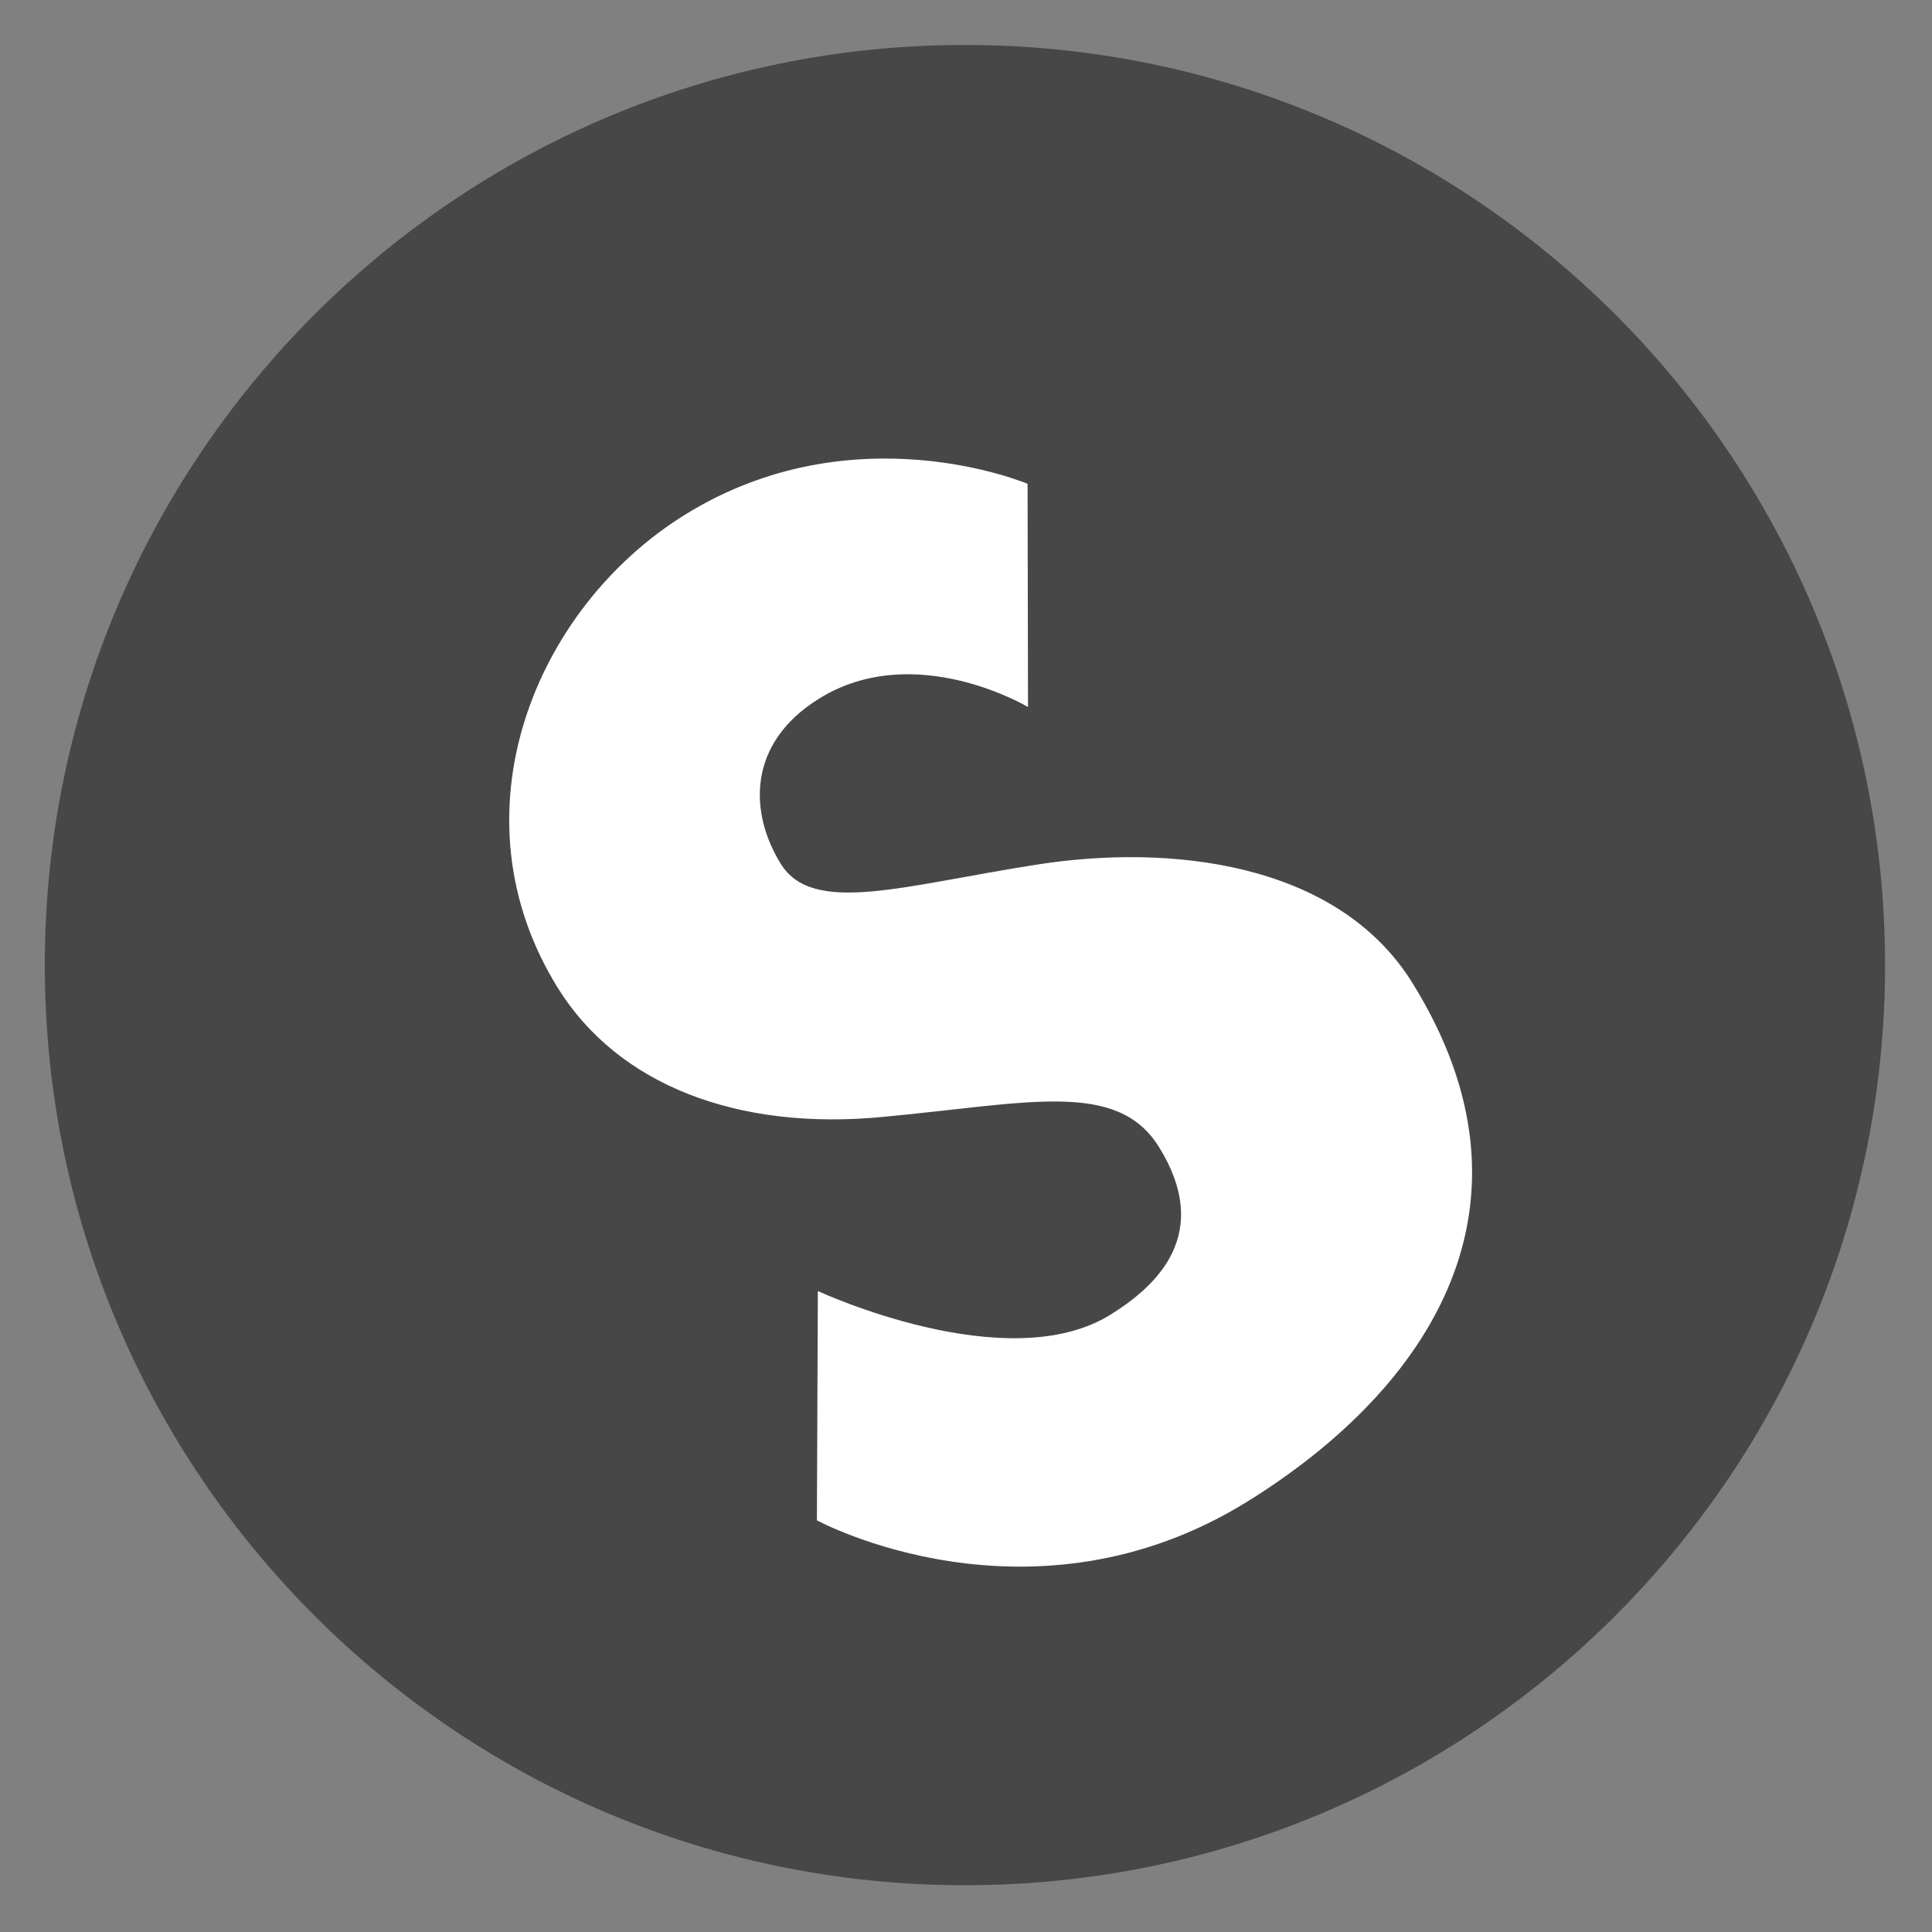 <?xml version="1.0" encoding="UTF-8" standalone="no"?>
<!DOCTYPE svg PUBLIC "-//W3C//DTD SVG 1.1//EN" "http://www.w3.org/Graphics/SVG/1.1/DTD/svg11.dtd">
<svg width="100%" height="100%" viewBox="0 0 1334 1334" version="1.1" xmlns="http://www.w3.org/2000/svg" xmlns:xlink="http://www.w3.org/1999/xlink" xml:space="preserve" xmlns:serif="http://www.serif.com/" style="fill-rule:evenodd;clip-rule:evenodd;stroke-linecap:round;stroke-linejoin:round;stroke-miterlimit:1.5;">
    <rect x="0" y="0" width="1334" height="1334" fill="#808080" stroke="none"/>
    <g transform="matrix(4.167,0,0,4.167,0,0)">
        <g transform="matrix(1.161,0,0,1.161,-319.191,-197.615)">
            <path d="M541.815,307.953C541.815,236.662 483.936,178.783 412.646,178.783C341.355,178.783 283.476,236.662 283.476,307.953C283.476,379.243 341.355,437.122 412.646,437.122C483.936,437.122 541.815,379.243 541.815,307.953Z" style="fill:rgb(71,71,71);"/>
            <clipPath id="_clip1">
                <path d="M541.815,307.953C541.815,236.662 483.936,178.783 412.646,178.783C341.355,178.783 283.476,236.662 283.476,307.953C283.476,379.243 341.355,437.122 412.646,437.122C483.936,437.122 541.815,379.243 541.815,307.953Z"/>
            </clipPath>
            <g clip-path="url(#_clip1)">
                <g transform="matrix(0.609,-0.379,0.981,1.58,-177.939,321.64)">
                    <path d="M709.375,120.842C674.251,120.842 638.335,130.826 638.335,146.514C638.335,155.275 653.652,163.12 679.797,168.112C705.677,173.104 723.256,175.15 723.256,181.263C723.256,189.107 708.318,190.218 697.491,190.218C673.194,190.218 650.478,176.811 650.478,176.811L626.251,191.713C626.251,191.713 650.219,207.945 701.188,207.945C743.706,207.945 783.32,200.915 783.32,180.846C783.32,169.844 756.647,161.897 732.35,157.924C707.526,153.849 689.049,152.167 689.049,147.481C689.049,142.897 695.906,138.262 712.808,138.262C735.255,138.262 747.299,147.281 747.299,147.281L770.648,132.722C770.648,132.722 748.988,120.842 709.375,120.842Z" style="fill:white;fill-rule:nonzero;"/>
                </g>
            </g>
            <path d="M541.815,307.953C541.815,236.662 483.936,178.783 412.646,178.783C341.355,178.783 283.476,236.662 283.476,307.953C283.476,379.243 341.355,437.122 412.646,437.122C483.936,437.122 541.815,379.243 541.815,307.953Z" style="fill:none;stroke:rgb(71,71,71);stroke-width:4.31px;"/>
        </g>
    </g>
</svg>
